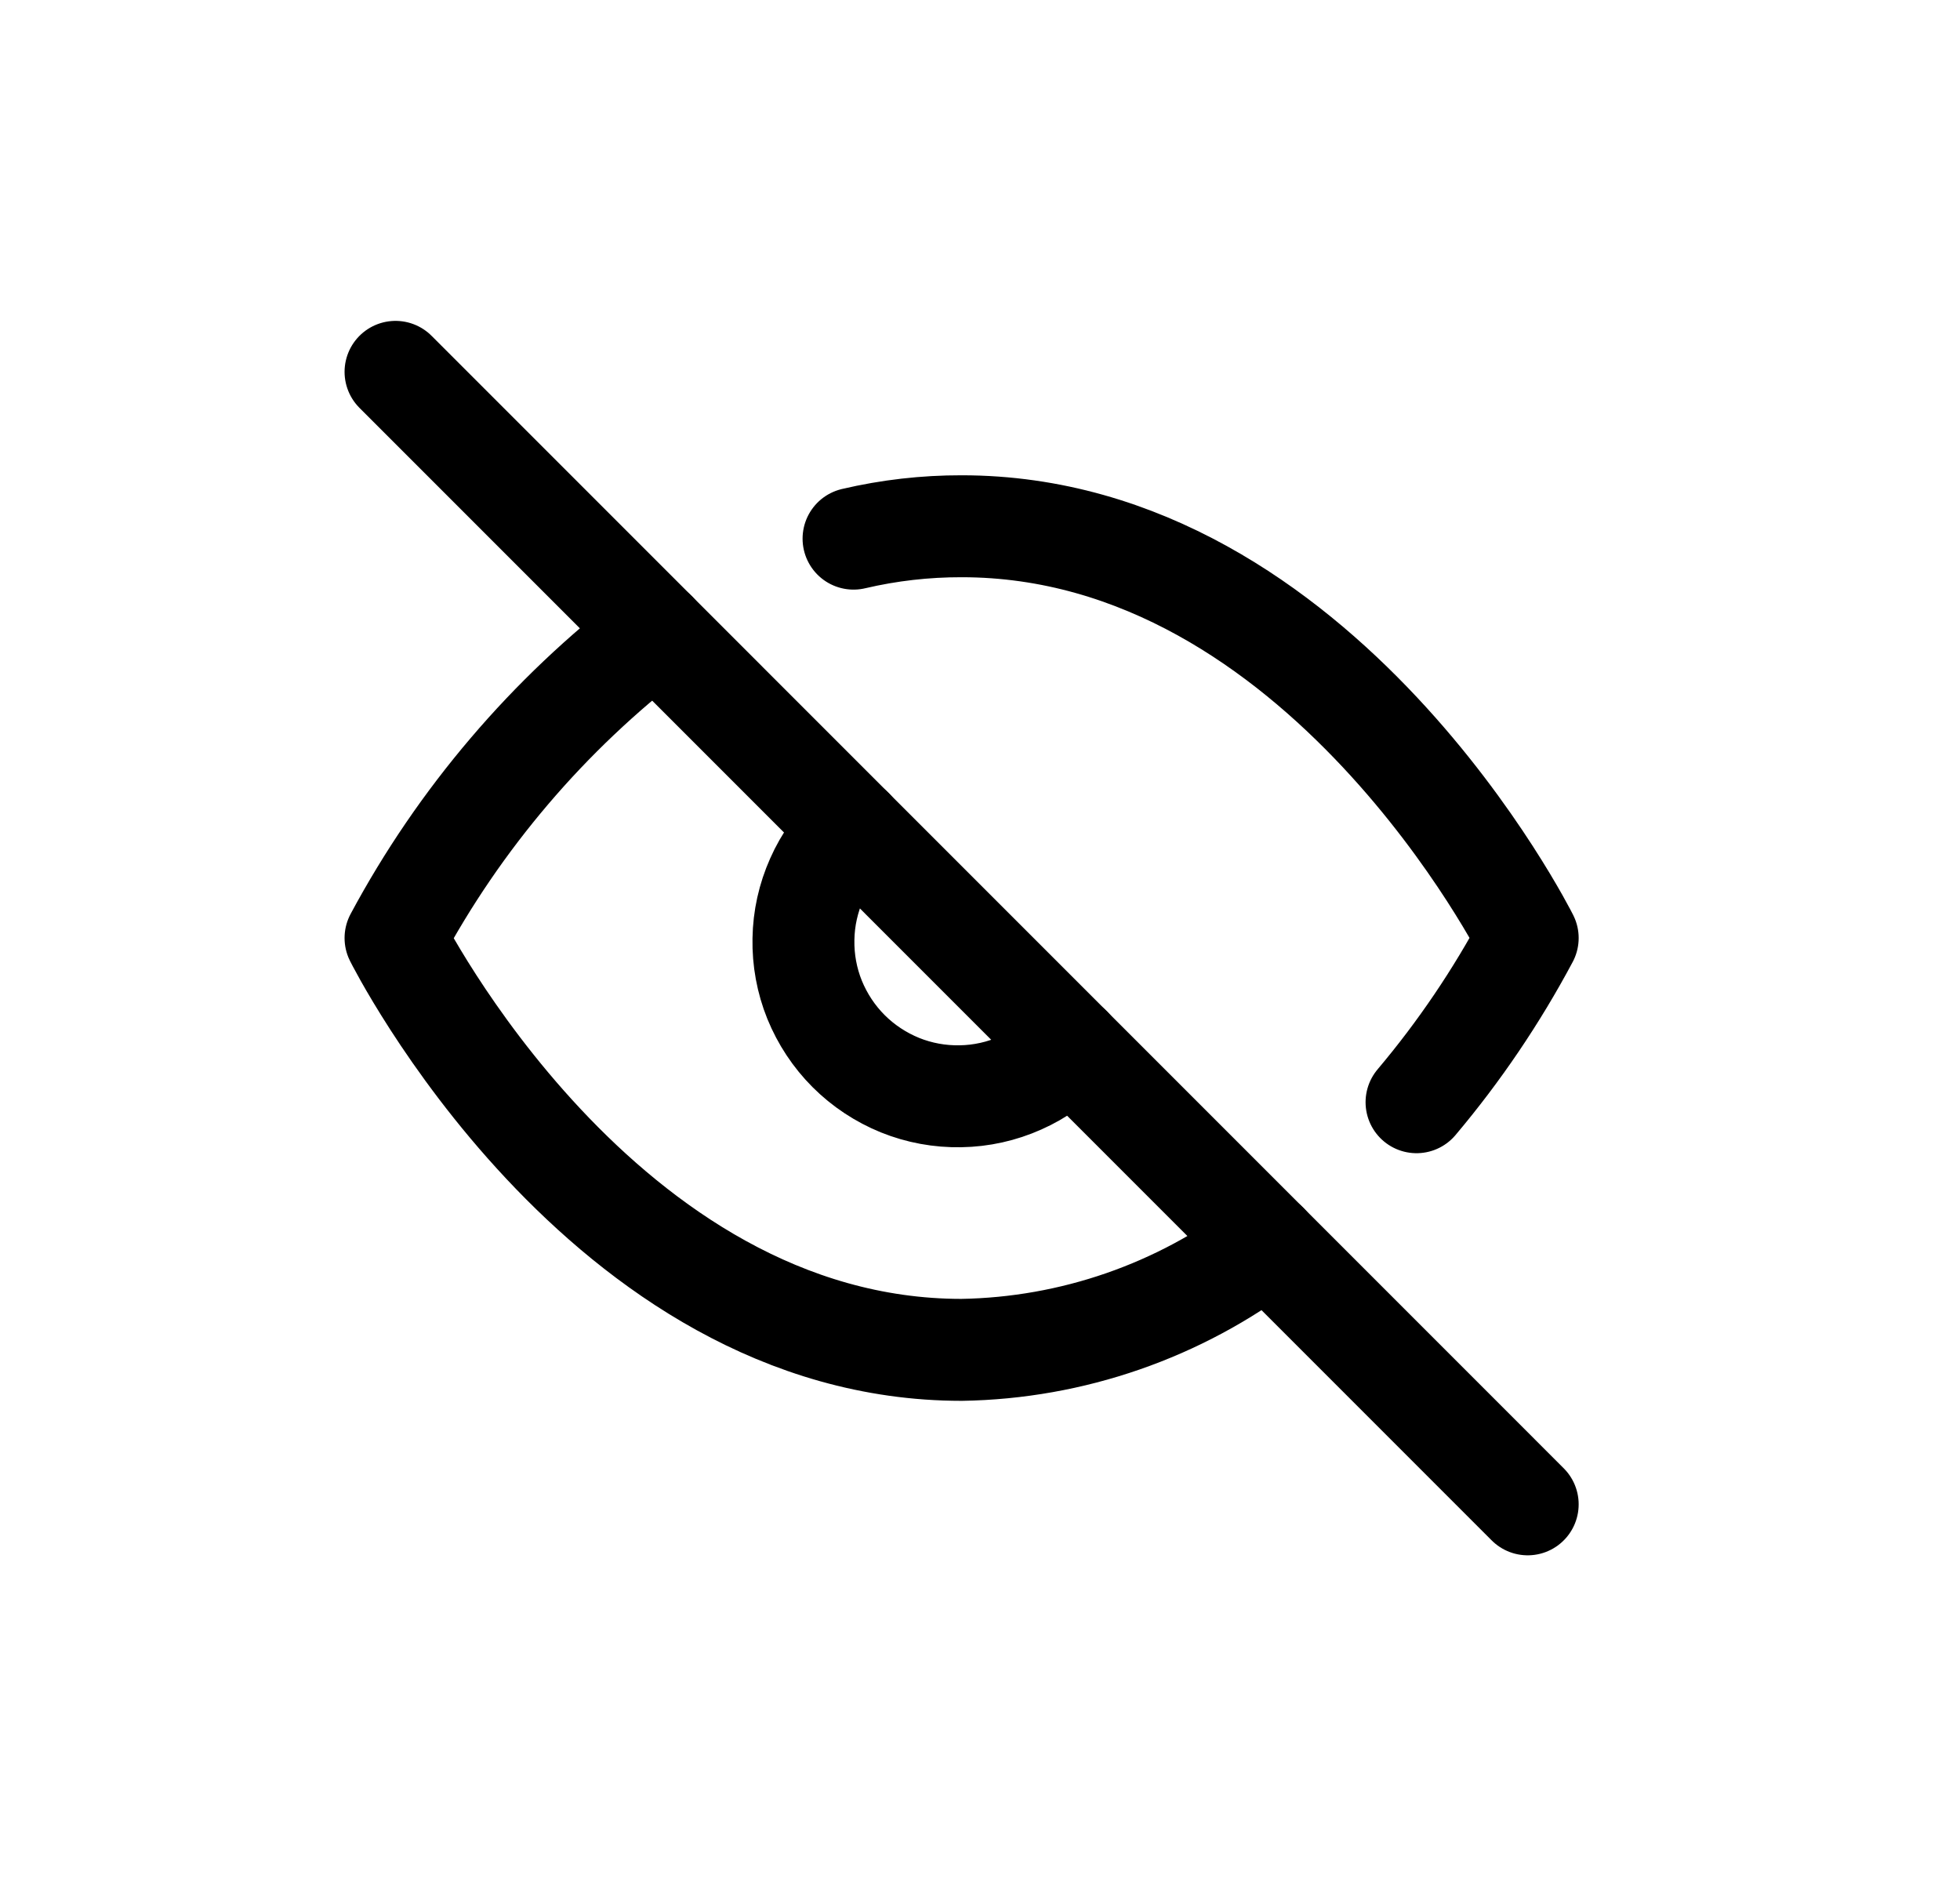 <svg width="25" height="24" viewBox="0 0 25 24" fill="none" xmlns="http://www.w3.org/2000/svg">
<path d="M16.165 15.862C15.043 16.717 13.676 17.191 12.266 17.214C7.671 17.214 5.045 11.962 5.045 11.962C5.861 10.441 6.994 9.111 8.366 8.063M10.887 6.869C11.339 6.763 11.802 6.71 12.266 6.711C16.861 6.711 19.486 11.962 19.486 11.962C19.088 12.708 18.613 13.41 18.068 14.056M13.657 13.354C13.477 13.547 13.26 13.703 13.018 13.81C12.776 13.918 12.516 13.976 12.251 13.98C11.987 13.985 11.724 13.937 11.479 13.838C11.234 13.738 11.011 13.591 10.824 13.404C10.637 13.217 10.49 12.994 10.39 12.749C10.291 12.504 10.243 12.241 10.248 11.977C10.252 11.712 10.31 11.452 10.418 11.21C10.525 10.968 10.681 10.751 10.874 10.571" stroke="black" stroke-width="1.3" stroke-linecap="round" stroke-linejoin="round"/>
<path d="M5.045 4.742L19.486 19.184" stroke="black" stroke-width="1.3" stroke-linecap="round" stroke-linejoin="round"/>
</svg>
